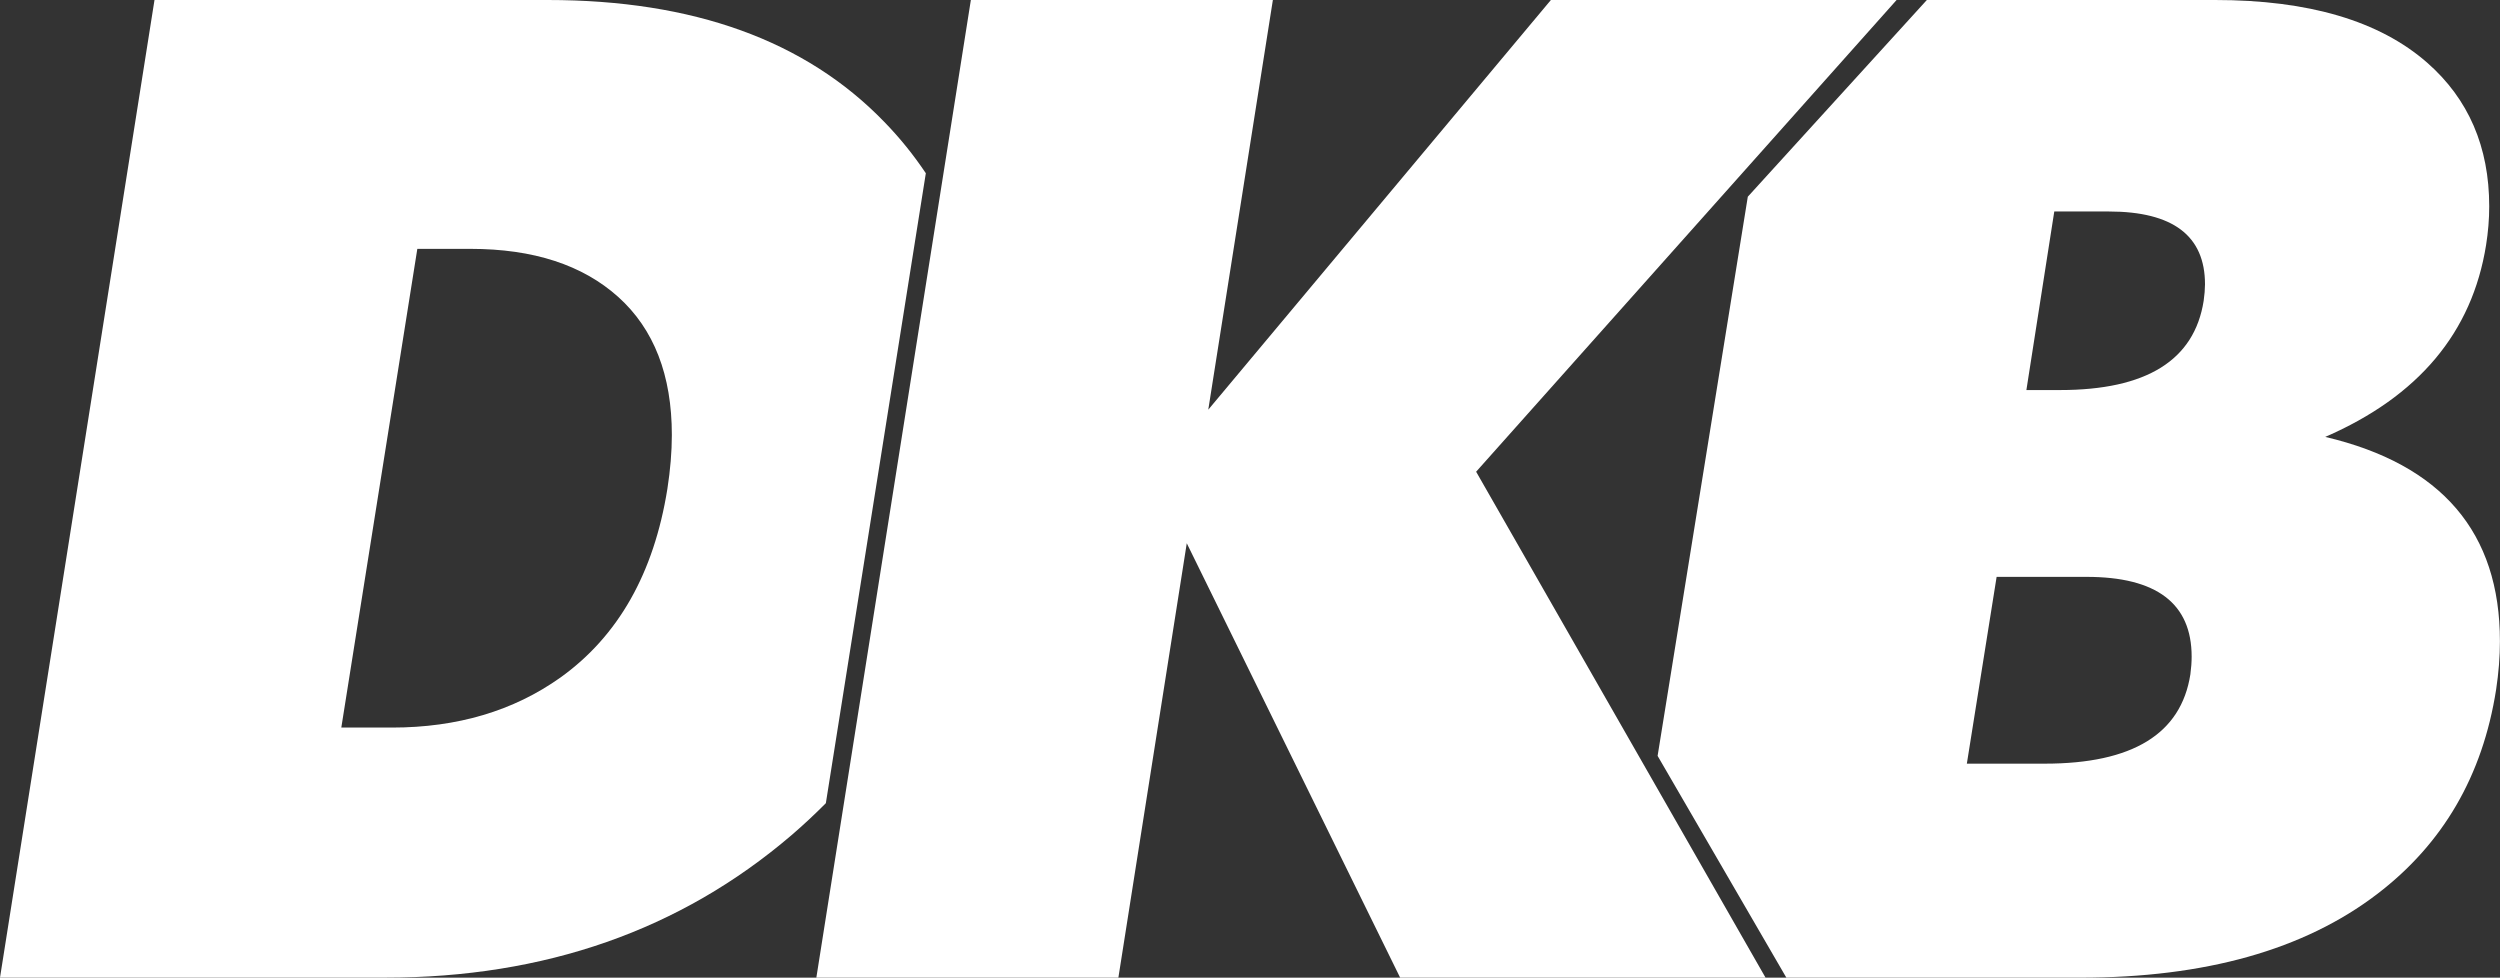 <?xml version="1.0" encoding="utf-8"?>
<!-- Generator: Adobe Illustrator 16.0.0, SVG Export Plug-In . SVG Version: 6.00 Build 0)  -->
<svg version="1.2" baseProfile="tiny" id="Layer_1" xmlns="http://www.w3.org/2000/svg" xmlns:xlink="http://www.w3.org/1999/xlink"
	 x="0px" y="0px" width="102.025px" height="39.898px" viewBox="0 0 102.025 39.898" xml:space="preserve">
<rect x="0" y="0" width="102.025" height="39.898" fill="#333333" stroke="none"/>
<g>
	<g>
		<g>
			<path fill="#FFFFFF" d="M77.4,0L60.241,19.251l11.811,20.647H57.14l-8.708-17.728l-2.791,17.728H33.315L39.621,0h12.325
				l-2.636,16.719L63.292,0H77.4z"/>
		</g>
	</g>
	<path fill="#FFFFFF" d="M33.703,32.778l4.08-25.708c-0.5-0.746-1.066-1.451-1.709-2.109C32.87,1.654,28.297,0,22.352,0H6.305
		L0,39.898h15.711c6.529,0,12.06-1.938,16.59-5.814C32.791,33.663,33.257,33.227,33.703,32.778z M27.236,19.95
		c-0.551,3.446-2.008,6.012-4.366,7.701c-1.912,1.359-4.203,2.041-6.873,2.041h-2.068l3.102-19.536H19.2
		c2.565,0,4.576,0.655,6.032,1.964c1.456,1.311,2.186,3.188,2.186,5.634C27.418,18.442,27.356,19.174,27.236,19.95z"/>
	<g>
		<path fill="#FFFFFF" d="M94.893,17.83c3.809-1.654,5.995-4.264,6.564-7.83c0.085-0.534,0.128-1.06,0.128-1.577
			c0-2.429-0.844-4.384-2.532-5.865C97.107,0.853,94.221,0,90.397,0H78.635l-7.307,8.028l-3.681,22.819l5.255,9.052h11.988
			c5.102,0,9.14-1.137,12.12-3.411c2.688-2.05,4.308-4.832,4.857-8.347c0.104-0.688,0.155-1.345,0.155-1.965
			C102.026,21.732,99.649,18.95,94.893,17.83z M89.389,27.521c-0.379,2.43-2.36,3.644-5.943,3.644h-3.179l1.215-7.623h3.67
			c2.859,0,4.289,1.086,4.289,3.256C89.441,27.021,89.424,27.262,89.389,27.521z M89.932,12.274
			c-0.38,2.429-2.335,3.644-5.866,3.644h-1.369l1.138-7.287h2.223c2.618,0,3.928,0.99,3.928,2.972
			C89.984,11.809,89.967,12.033,89.932,12.274z"/>
	</g>
</g>
</svg>
